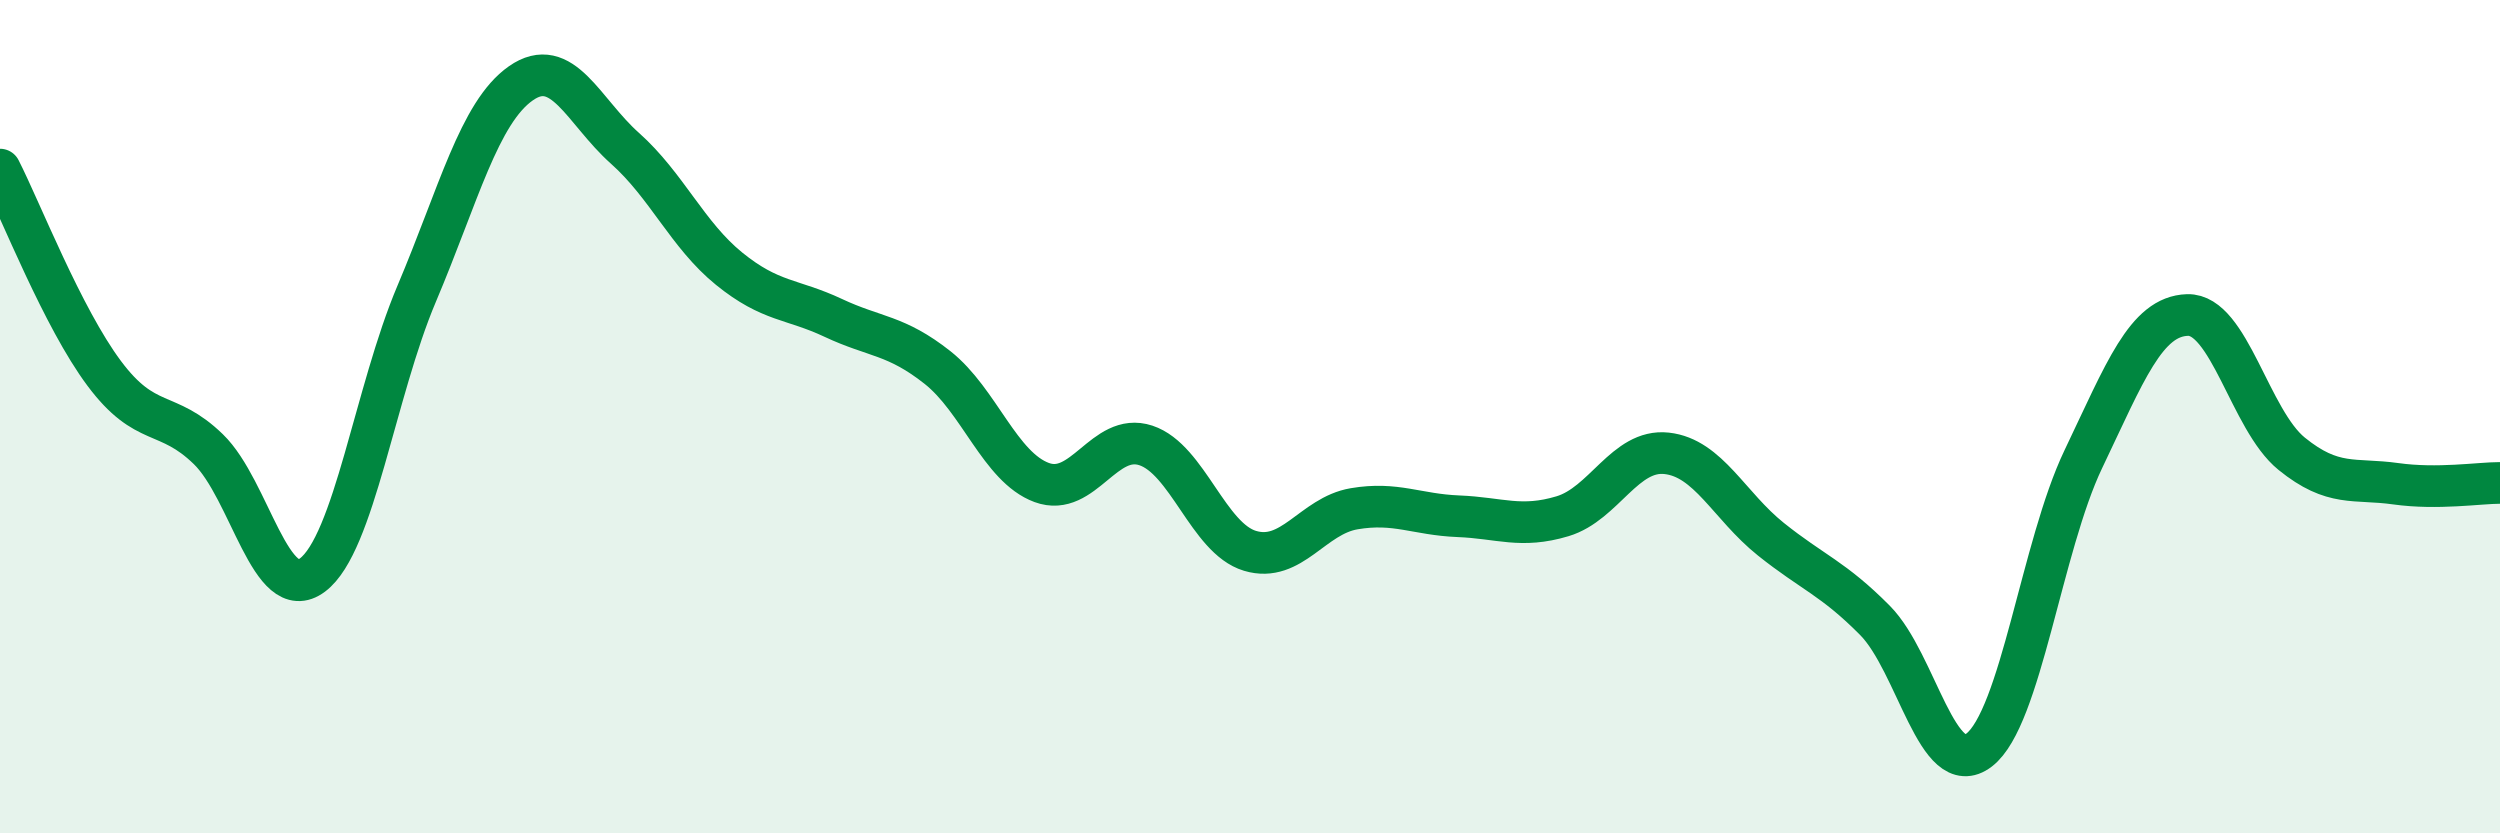 
    <svg width="60" height="20" viewBox="0 0 60 20" xmlns="http://www.w3.org/2000/svg">
      <path
        d="M 0,4.07 C 0.5,5.05 1.5,7.62 2.5,8.96 C 3.5,10.3 4,9.81 5,10.78 C 6,11.75 6.5,14.55 7.5,13.8 C 8.5,13.05 9,9.41 10,7.05 C 11,4.69 11.5,2.7 12.5,2 C 13.5,1.3 14,2.67 15,3.56 C 16,4.45 16.5,5.64 17.5,6.45 C 18.5,7.26 19,7.16 20,7.63 C 21,8.1 21.5,8.03 22.5,8.82 C 23.5,9.61 24,11.21 25,11.58 C 26,11.95 26.5,10.36 27.5,10.69 C 28.5,11.02 29,12.92 30,13.22 C 31,13.52 31.5,12.38 32.5,12.21 C 33.5,12.04 34,12.35 35,12.39 C 36,12.43 36.5,12.69 37.5,12.39 C 38.5,12.09 39,10.77 40,10.88 C 41,10.99 41.5,12.14 42.5,12.94 C 43.5,13.74 44,13.88 45,14.89 C 46,15.9 46.5,18.77 47.5,18 C 48.5,17.23 49,13.11 50,11.02 C 51,8.93 51.5,7.59 52.5,7.56 C 53.5,7.53 54,10.08 55,10.89 C 56,11.7 56.5,11.47 57.5,11.61 C 58.5,11.75 59.5,11.59 60,11.59L60 20L0 20Z"
        fill="#008740"
        opacity="0.1"
        stroke-linecap="round"
        stroke-linejoin="round"
      />
      <path
        d="M 0,4.07 C 0.5,5.05 1.5,7.62 2.5,8.96 C 3.5,10.3 4,9.81 5,10.78 C 6,11.75 6.5,14.55 7.5,13.8 C 8.5,13.05 9,9.41 10,7.05 C 11,4.69 11.5,2.7 12.5,2 C 13.5,1.3 14,2.67 15,3.56 C 16,4.45 16.5,5.64 17.5,6.45 C 18.5,7.26 19,7.16 20,7.63 C 21,8.1 21.5,8.03 22.5,8.82 C 23.5,9.61 24,11.21 25,11.58 C 26,11.95 26.5,10.36 27.5,10.69 C 28.5,11.02 29,12.92 30,13.22 C 31,13.52 31.5,12.38 32.5,12.21 C 33.5,12.04 34,12.35 35,12.39 C 36,12.43 36.5,12.69 37.5,12.39 C 38.5,12.09 39,10.77 40,10.88 C 41,10.99 41.5,12.14 42.5,12.94 C 43.5,13.74 44,13.88 45,14.89 C 46,15.9 46.5,18.77 47.5,18 C 48.5,17.23 49,13.11 50,11.02 C 51,8.93 51.5,7.59 52.5,7.56 C 53.5,7.53 54,10.08 55,10.89 C 56,11.7 56.5,11.47 57.5,11.61 C 58.5,11.75 59.5,11.59 60,11.59"
        stroke="#008740"
        stroke-width="1"
        fill="none"
        stroke-linecap="round"
        stroke-linejoin="round"
      />
    </svg>
  